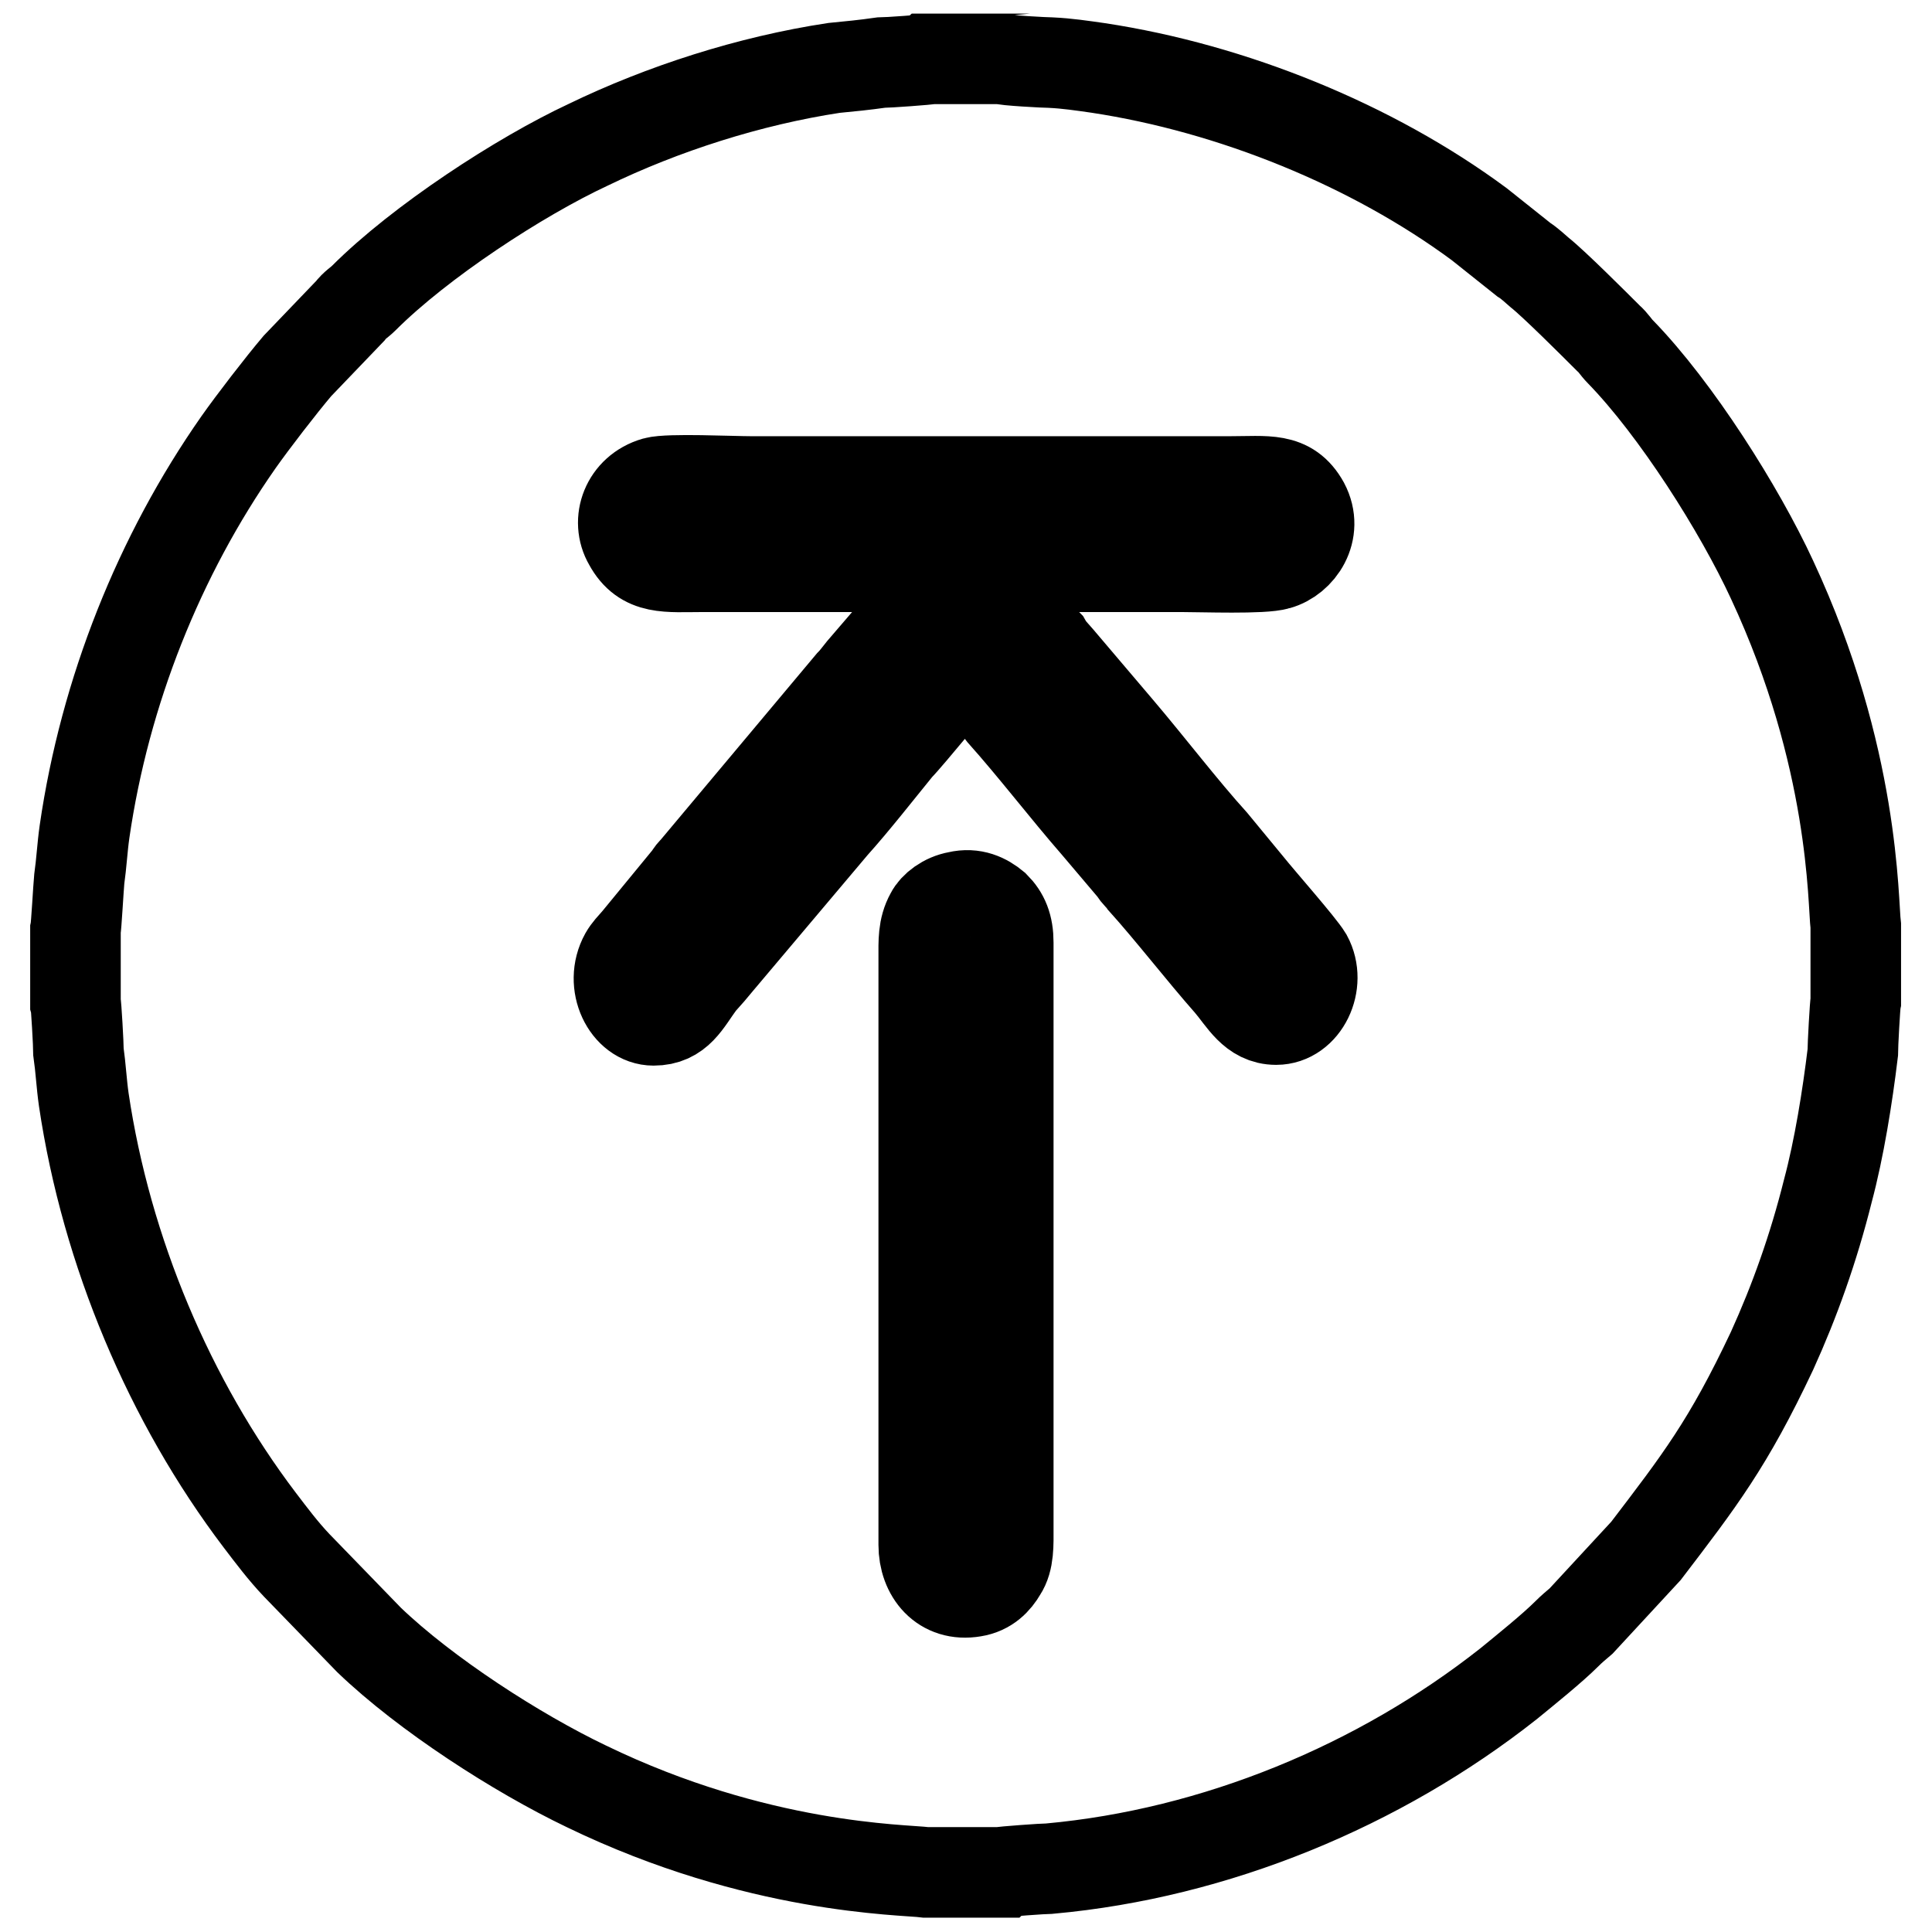 <?xml version="1.0" encoding="utf-8"?>
<!-- Svg Vector Icons : http://www.onlinewebfonts.com/icon -->
<!DOCTYPE svg PUBLIC "-//W3C//DTD SVG 1.1//EN" "http://www.w3.org/Graphics/SVG/1.1/DTD/svg11.dtd">
<svg version="1.1" xmlns="http://www.w3.org/2000/svg" xmlns:xlink="http://www.w3.org/1999/xlink" x="0px" y="0px" viewBox="0 0 256 256" enable-background="new 0 0 256 256" xml:space="preserve">
<g><g><path stroke-width="12" fill-opacity="0" stroke="#000000"  d="M126.9,118.8c2.1-0.5,3.7,0.3,4.9,1.3c1.2,1.2,1.8,2.6,1.8,4.8v77.6c0,2.1,0.1,4.2-0.9,5.7c-0.7,1.2-1.8,2.4-3.7,2.7c-4.1,0.7-6.6-2.4-6.6-6.2v-77.8c0-2.1-0.1-3.9,0.9-5.7C123.8,120.2,125.2,119.1,126.9,118.8L126.9,118.8z M86.6,135.2c-3.5,0-5.9-4.8-3.8-8.6c0.4-0.7,0.9-1.2,1.6-2l6.9-8.4c0.3-0.5,0.4-0.6,0.7-0.9l20.7-24.7c0.6-0.6,1-1.2,1.5-1.8l4.9-5.7c2.6-2.9,5.9-8.4,9-8.1c3,0.3,4.9,3.8,7.4,6.6c0.6,0.6,1.2,1.3,1.6,1.9c0.6,0.6,1,1.2,1.6,1.8c0.4,0.7,0.9,1.2,1.6,2l7.9,9.3c4,4.7,8.6,10.7,12.5,15l4.7,5.7c1.6,2,6.9,8,7.8,9.5c1.9,3.5-0.4,8.3-4.1,8.3c-3.1,0-4.4-2.7-6.2-4.8c-3.7-4.2-7.8-9.5-11.4-13.5c-0.4-0.6-0.9-0.9-1.2-1.5l-5-5.9c-4.1-4.7-8.3-10.2-12.5-14.9c-0.7-0.9-1.5-2-2.4-3c-0.6-0.6-1.9-2.4-2.5-2.9c-0.7,0.6-7.5,9-8.9,10.4c-2.6,3.2-5.9,7.4-8.6,10.4l-15.1,17.9c-0.9,1.1-1.5,1.8-2.5,2.9C90.9,132.8,89.9,135.2,86.6,135.2L86.6,135.2z M86.8,63.9c1.8-0.5,10.2-0.1,12.7-0.1c21.1,0,42.4,0,63.5,0c4.9,0,7.8-0.6,9.8,3c1.9,3.6-0.6,7.2-3.5,8c-1.9,0.6-10,0.3-12.7,0.3c-21.1,0-42.4,0-63.5,0c-4.7,0-7.8,0.5-9.8-3.2C81.6,69,83,65,86.8,63.9L86.8,63.9z M10,123.2v9.6c0.1,0.3,0.4,5.7,0.4,6.6c0.3,2.1,0.4,4.2,0.7,6.3c3,20.2,11.4,40,23.3,55.7c1.6,2.1,3.1,4.1,4.9,6l9.6,9.9c7.5,7.2,19.6,15,28.8,19.4c22.7,11,41.9,11,45,11.4h0.3h0.1h9.5c0.1-0.1,5.8-0.5,6.5-0.5c22-2,43.7-11,60.8-24.5c2.2-1.8,5.8-4.7,7.7-6.6c0.7-0.7,1.2-1.1,1.9-1.7l8.6-9.3c7.1-9.3,10.9-14.2,16.7-26.5c3-6.6,5.5-13.6,7.4-21.2c1.5-5.6,2.6-12.5,3.3-18.3c0-0.9,0.3-6.5,0.4-6.8v-9.6V123v-0.3c-0.4-3.2-0.1-22.3-11.1-45.9c-4.3-9.3-12.7-22.6-20.1-30.2c-0.6-0.6-0.9-1.2-1.6-1.8c-1.8-1.8-7.2-7.2-9.1-8.7c-0.6-0.5-1.3-1.2-2.1-1.7l-5.9-4.7C181.8,19.2,163.3,11.7,145.5,9c-2.1-0.3-4.1-0.6-6.2-0.7c-0.7,0-6.4-0.3-6.5-0.5h-9.5c-0.1,0.1-5.8,0.5-6.6,0.5c-2.1,0.3-4.1,0.5-6.2,0.7c-11.2,1.7-22.7,5.4-32.6,10.2c-9,4.2-22.2,12.8-29.7,20.3c-0.6,0.6-1.2,0.9-1.8,1.7l-7,7.3c-2.2,2.6-5.9,7.4-7.8,10.1c-10.5,15-17.7,33-20.4,51.6c-0.3,2.1-0.4,4.2-0.7,6.3C10.4,117.5,10.1,122.9,10,123.2L10,123.2z"/></g></g>
</svg>